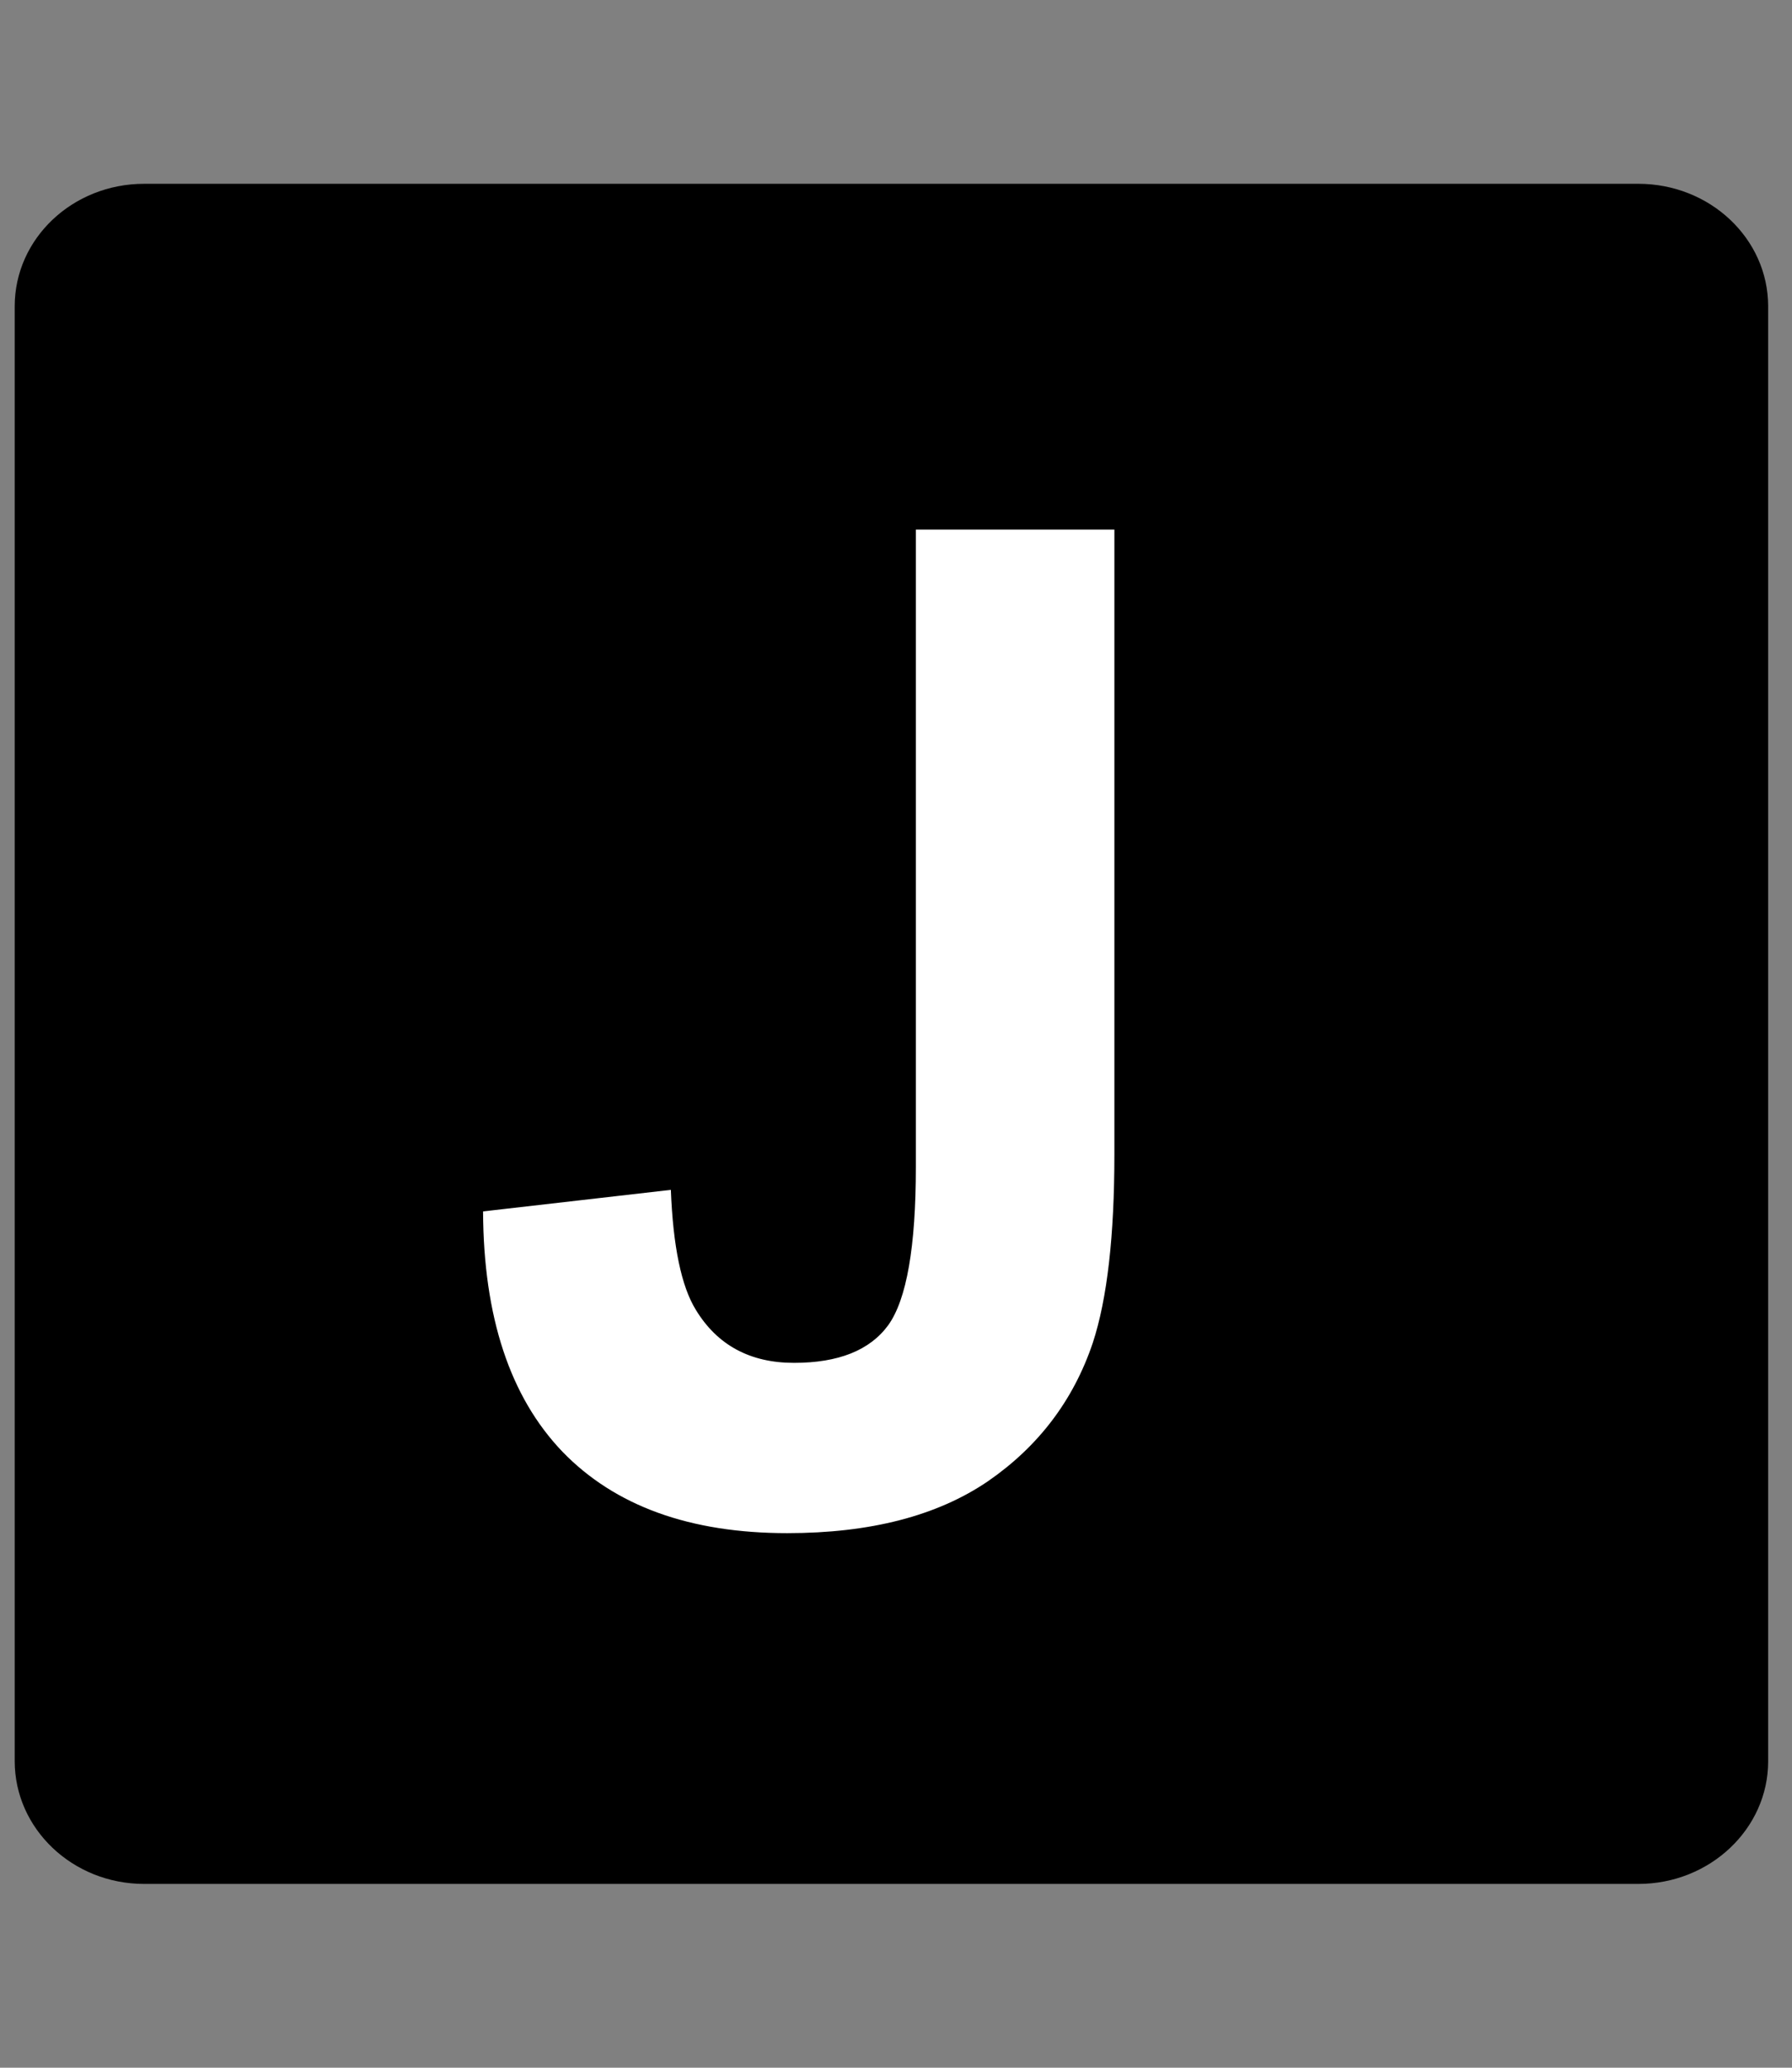 <svg viewBox="0 0 39 45" xmlns="http://www.w3.org/2000/svg">
<rect x="0" y="0" width="39" height="45" fill="#808080" stroke="none"/>
<path d="M3.138 4H35.656C37.214 4 38.481 5.192 38.481 6.667V38.333C38.481 39.8 37.214 41 35.656 41H3.138C1.58 41 0.32 39.8 0.32 38.326V6.667C0.32 5.192 1.58 4 3.138 4Z"/>
<path d="M19.932 11.525H24.253V25.119C24.253 26.896 24.097 28.264 23.784 29.221C23.364 30.471 22.602 31.477 21.499 32.238C20.395 32.99 18.94 33.366 17.134 33.366C15.015 33.366 13.384 32.775 12.241 31.594C11.099 30.402 10.523 28.659 10.513 26.364L14.6 25.895C14.648 27.126 14.829 27.995 15.142 28.503C15.61 29.274 16.323 29.66 17.28 29.66C18.247 29.66 18.931 29.387 19.331 28.84C19.731 28.283 19.932 27.136 19.932 25.398V11.525Z" fill="#fff"/>
</svg>